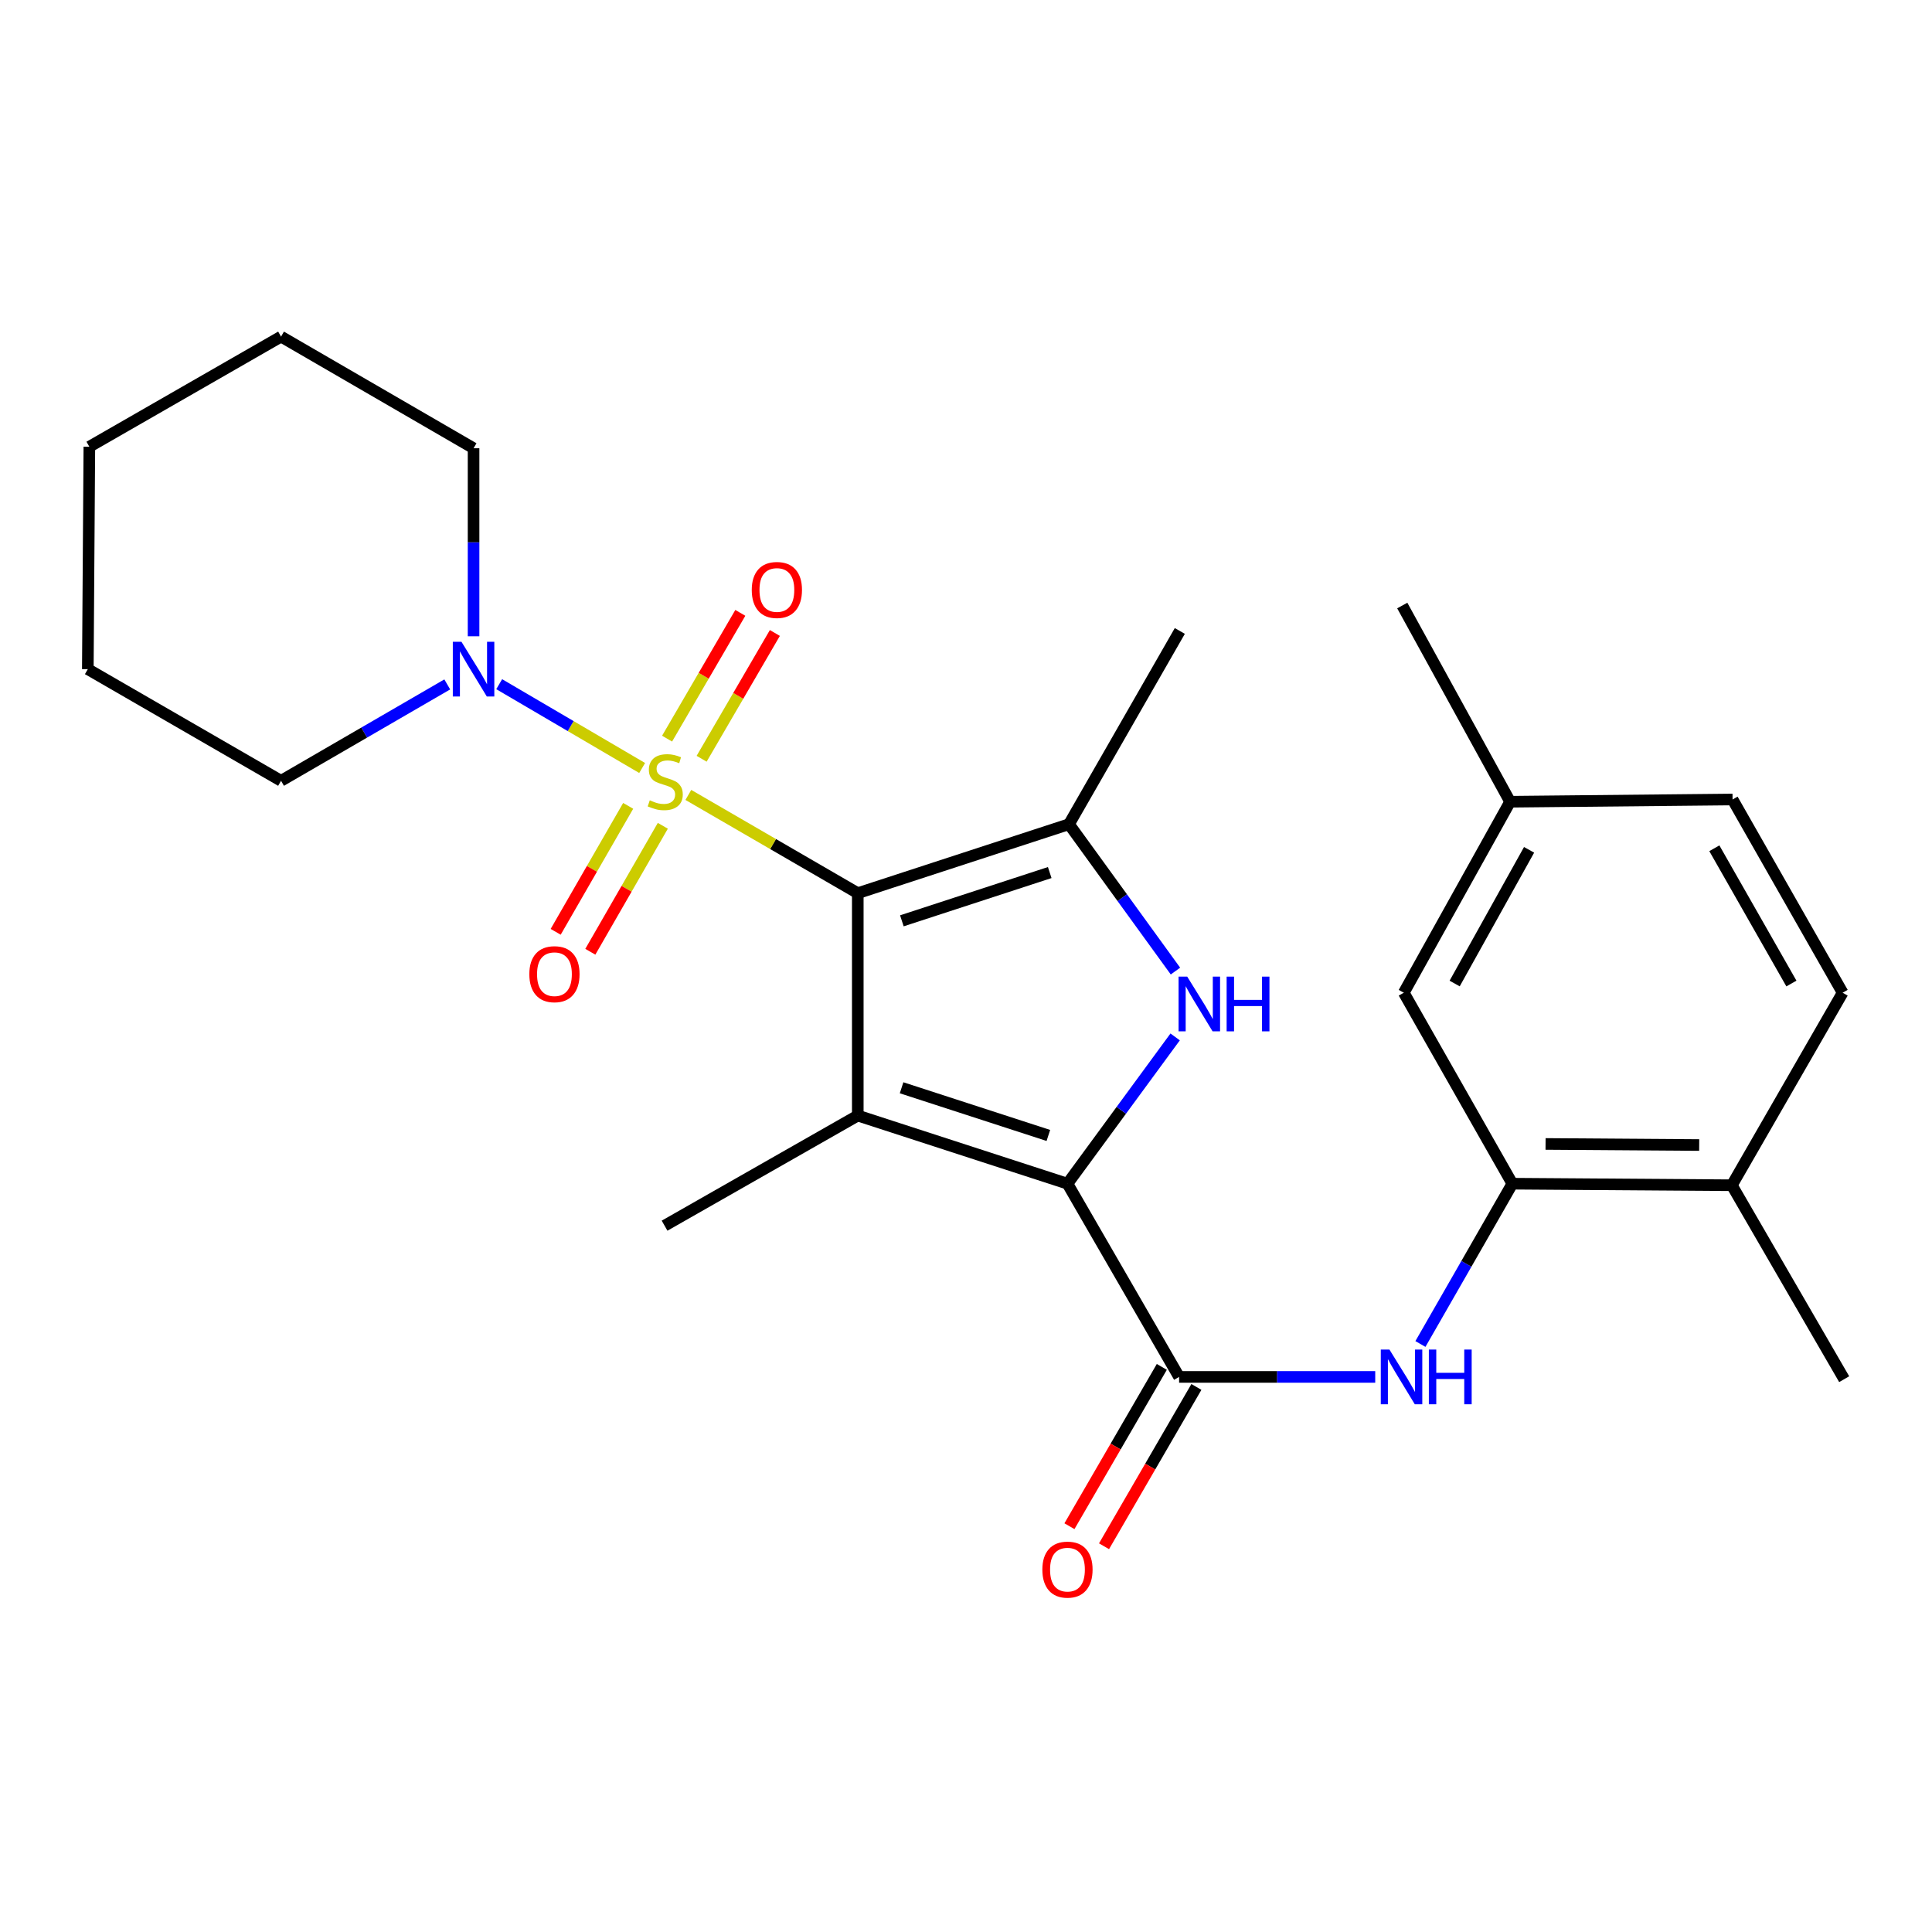 <?xml version='1.0' encoding='iso-8859-1'?>
<svg version='1.1' baseProfile='full'
              xmlns='http://www.w3.org/2000/svg'
                      xmlns:rdkit='http://www.rdkit.org/xml'
                      xmlns:xlink='http://www.w3.org/1999/xlink'
                  xml:space='preserve'
width='1000px' height='1000px' viewBox='0 0 1000 1000'>
<!-- END OF HEADER -->
<rect style='opacity:1.0;fill:#FFFFFF;stroke:none' width='1000' height='1000' x='0' y='0'> </rect>
<path class='bond-0' d='M 443.986,462.301 L 400.137,436.877' style='fill:none;fill-rule:evenodd;stroke:#000000;stroke-width:6px;stroke-linecap:butt;stroke-linejoin:miter;stroke-opacity:1' />
<path class='bond-0' d='M 400.137,436.877 L 356.288,411.452' style='fill:none;fill-rule:evenodd;stroke:#CCCC00;stroke-width:6px;stroke-linecap:butt;stroke-linejoin:miter;stroke-opacity:1' />
<path class='bond-1' d='M 443.986,462.301 L 443.986,577.42' style='fill:none;fill-rule:evenodd;stroke:#000000;stroke-width:6px;stroke-linecap:butt;stroke-linejoin:miter;stroke-opacity:1' />
<path class='bond-4' d='M 443.986,462.301 L 553.312,426.61' style='fill:none;fill-rule:evenodd;stroke:#000000;stroke-width:6px;stroke-linecap:butt;stroke-linejoin:miter;stroke-opacity:1' />
<path class='bond-4' d='M 466.806,476.616 L 543.335,451.633' style='fill:none;fill-rule:evenodd;stroke:#000000;stroke-width:6px;stroke-linecap:butt;stroke-linejoin:miter;stroke-opacity:1' />
<path class='bond-6' d='M 332.373,397.509 L 295.379,375.821' style='fill:none;fill-rule:evenodd;stroke:#CCCC00;stroke-width:6px;stroke-linecap:butt;stroke-linejoin:miter;stroke-opacity:1' />
<path class='bond-6' d='M 295.379,375.821 L 258.386,354.133' style='fill:none;fill-rule:evenodd;stroke:#0000FF;stroke-width:6px;stroke-linecap:butt;stroke-linejoin:miter;stroke-opacity:1' />
<path class='bond-9' d='M 363.161,392.733 L 382.116,360.181' style='fill:none;fill-rule:evenodd;stroke:#CCCC00;stroke-width:6px;stroke-linecap:butt;stroke-linejoin:miter;stroke-opacity:1' />
<path class='bond-9' d='M 382.116,360.181 L 401.071,327.629' style='fill:none;fill-rule:evenodd;stroke:#FF0000;stroke-width:6px;stroke-linecap:butt;stroke-linejoin:miter;stroke-opacity:1' />
<path class='bond-9' d='M 345.281,382.321 L 364.236,349.769' style='fill:none;fill-rule:evenodd;stroke:#CCCC00;stroke-width:6px;stroke-linecap:butt;stroke-linejoin:miter;stroke-opacity:1' />
<path class='bond-9' d='M 364.236,349.769 L 383.191,317.217' style='fill:none;fill-rule:evenodd;stroke:#FF0000;stroke-width:6px;stroke-linecap:butt;stroke-linejoin:miter;stroke-opacity:1' />
<path class='bond-10' d='M 325.143,417.111 L 306.379,449.711' style='fill:none;fill-rule:evenodd;stroke:#CCCC00;stroke-width:6px;stroke-linecap:butt;stroke-linejoin:miter;stroke-opacity:1' />
<path class='bond-10' d='M 306.379,449.711 L 287.616,482.311' style='fill:none;fill-rule:evenodd;stroke:#FF0000;stroke-width:6px;stroke-linecap:butt;stroke-linejoin:miter;stroke-opacity:1' />
<path class='bond-10' d='M 343.075,427.432 L 324.312,460.032' style='fill:none;fill-rule:evenodd;stroke:#CCCC00;stroke-width:6px;stroke-linecap:butt;stroke-linejoin:miter;stroke-opacity:1' />
<path class='bond-10' d='M 324.312,460.032 L 305.548,492.632' style='fill:none;fill-rule:evenodd;stroke:#FF0000;stroke-width:6px;stroke-linecap:butt;stroke-linejoin:miter;stroke-opacity:1' />
<path class='bond-2' d='M 443.986,577.42 L 552.519,612.675' style='fill:none;fill-rule:evenodd;stroke:#000000;stroke-width:6px;stroke-linecap:butt;stroke-linejoin:miter;stroke-opacity:1' />
<path class='bond-2' d='M 466.658,563.03 L 542.631,587.708' style='fill:none;fill-rule:evenodd;stroke:#000000;stroke-width:6px;stroke-linecap:butt;stroke-linejoin:miter;stroke-opacity:1' />
<path class='bond-15' d='M 443.986,577.42 L 343.983,634.411' style='fill:none;fill-rule:evenodd;stroke:#000000;stroke-width:6px;stroke-linecap:butt;stroke-linejoin:miter;stroke-opacity:1' />
<path class='bond-5' d='M 552.519,612.675 L 610.303,712.69' style='fill:none;fill-rule:evenodd;stroke:#000000;stroke-width:6px;stroke-linecap:butt;stroke-linejoin:miter;stroke-opacity:1' />
<path class='bond-26' d='M 552.519,612.675 L 580.389,574.689' style='fill:none;fill-rule:evenodd;stroke:#000000;stroke-width:6px;stroke-linecap:butt;stroke-linejoin:miter;stroke-opacity:1' />
<path class='bond-26' d='M 580.389,574.689 L 608.258,536.704' style='fill:none;fill-rule:evenodd;stroke:#0000FF;stroke-width:6px;stroke-linecap:butt;stroke-linejoin:miter;stroke-opacity:1' />
<path class='bond-3' d='M 608.416,502.627 L 580.864,464.618' style='fill:none;fill-rule:evenodd;stroke:#0000FF;stroke-width:6px;stroke-linecap:butt;stroke-linejoin:miter;stroke-opacity:1' />
<path class='bond-3' d='M 580.864,464.618 L 553.312,426.61' style='fill:none;fill-rule:evenodd;stroke:#000000;stroke-width:6px;stroke-linecap:butt;stroke-linejoin:miter;stroke-opacity:1' />
<path class='bond-17' d='M 553.312,426.61 L 610.671,326.584' style='fill:none;fill-rule:evenodd;stroke:#000000;stroke-width:6px;stroke-linecap:butt;stroke-linejoin:miter;stroke-opacity:1' />
<path class='bond-7' d='M 610.303,712.69 L 661.059,712.69' style='fill:none;fill-rule:evenodd;stroke:#000000;stroke-width:6px;stroke-linecap:butt;stroke-linejoin:miter;stroke-opacity:1' />
<path class='bond-7' d='M 661.059,712.69 L 711.815,712.69' style='fill:none;fill-rule:evenodd;stroke:#0000FF;stroke-width:6px;stroke-linecap:butt;stroke-linejoin:miter;stroke-opacity:1' />
<path class='bond-11' d='M 601.353,707.501 L 577.448,748.73' style='fill:none;fill-rule:evenodd;stroke:#000000;stroke-width:6px;stroke-linecap:butt;stroke-linejoin:miter;stroke-opacity:1' />
<path class='bond-11' d='M 577.448,748.73 L 553.542,789.96' style='fill:none;fill-rule:evenodd;stroke:#FF0000;stroke-width:6px;stroke-linecap:butt;stroke-linejoin:miter;stroke-opacity:1' />
<path class='bond-11' d='M 619.253,717.879 L 595.347,759.108' style='fill:none;fill-rule:evenodd;stroke:#000000;stroke-width:6px;stroke-linecap:butt;stroke-linejoin:miter;stroke-opacity:1' />
<path class='bond-11' d='M 595.347,759.108 L 571.442,800.338' style='fill:none;fill-rule:evenodd;stroke:#FF0000;stroke-width:6px;stroke-linecap:butt;stroke-linejoin:miter;stroke-opacity:1' />
<path class='bond-19' d='M 245.117,329.336 L 245.117,280.676' style='fill:none;fill-rule:evenodd;stroke:#0000FF;stroke-width:6px;stroke-linecap:butt;stroke-linejoin:miter;stroke-opacity:1' />
<path class='bond-19' d='M 245.117,280.676 L 245.117,232.017' style='fill:none;fill-rule:evenodd;stroke:#000000;stroke-width:6px;stroke-linecap:butt;stroke-linejoin:miter;stroke-opacity:1' />
<path class='bond-20' d='M 231.497,354.252 L 188.484,379.195' style='fill:none;fill-rule:evenodd;stroke:#0000FF;stroke-width:6px;stroke-linecap:butt;stroke-linejoin:miter;stroke-opacity:1' />
<path class='bond-20' d='M 188.484,379.195 L 145.47,404.138' style='fill:none;fill-rule:evenodd;stroke:#000000;stroke-width:6px;stroke-linecap:butt;stroke-linejoin:miter;stroke-opacity:1' />
<path class='bond-8' d='M 735.207,695.647 L 759,654.161' style='fill:none;fill-rule:evenodd;stroke:#0000FF;stroke-width:6px;stroke-linecap:butt;stroke-linejoin:miter;stroke-opacity:1' />
<path class='bond-8' d='M 759,654.161 L 782.792,612.675' style='fill:none;fill-rule:evenodd;stroke:#000000;stroke-width:6px;stroke-linecap:butt;stroke-linejoin:miter;stroke-opacity:1' />
<path class='bond-12' d='M 782.792,612.675 L 896.394,613.479' style='fill:none;fill-rule:evenodd;stroke:#000000;stroke-width:6px;stroke-linecap:butt;stroke-linejoin:miter;stroke-opacity:1' />
<path class='bond-12' d='M 799.979,592.105 L 879.5,592.669' style='fill:none;fill-rule:evenodd;stroke:#000000;stroke-width:6px;stroke-linecap:butt;stroke-linejoin:miter;stroke-opacity:1' />
<path class='bond-13' d='M 782.792,612.675 L 726.595,513.832' style='fill:none;fill-rule:evenodd;stroke:#000000;stroke-width:6px;stroke-linecap:butt;stroke-linejoin:miter;stroke-opacity:1' />
<path class='bond-14' d='M 896.394,613.479 L 953.752,513.832' style='fill:none;fill-rule:evenodd;stroke:#000000;stroke-width:6px;stroke-linecap:butt;stroke-linejoin:miter;stroke-opacity:1' />
<path class='bond-21' d='M 896.394,613.479 L 954.545,713.862' style='fill:none;fill-rule:evenodd;stroke:#000000;stroke-width:6px;stroke-linecap:butt;stroke-linejoin:miter;stroke-opacity:1' />
<path class='bond-16' d='M 726.595,513.832 L 781.631,414.978' style='fill:none;fill-rule:evenodd;stroke:#000000;stroke-width:6px;stroke-linecap:butt;stroke-linejoin:miter;stroke-opacity:1' />
<path class='bond-16' d='M 752.928,509.068 L 791.453,439.87' style='fill:none;fill-rule:evenodd;stroke:#000000;stroke-width:6px;stroke-linecap:butt;stroke-linejoin:miter;stroke-opacity:1' />
<path class='bond-28' d='M 953.752,513.832 L 896.773,413.817' style='fill:none;fill-rule:evenodd;stroke:#000000;stroke-width:6px;stroke-linecap:butt;stroke-linejoin:miter;stroke-opacity:1' />
<path class='bond-28' d='M 927.228,509.072 L 887.342,439.061' style='fill:none;fill-rule:evenodd;stroke:#000000;stroke-width:6px;stroke-linecap:butt;stroke-linejoin:miter;stroke-opacity:1' />
<path class='bond-18' d='M 781.631,414.978 L 896.773,413.817' style='fill:none;fill-rule:evenodd;stroke:#000000;stroke-width:6px;stroke-linecap:butt;stroke-linejoin:miter;stroke-opacity:1' />
<path class='bond-22' d='M 781.631,414.978 L 725.813,313.422' style='fill:none;fill-rule:evenodd;stroke:#000000;stroke-width:6px;stroke-linecap:butt;stroke-linejoin:miter;stroke-opacity:1' />
<path class='bond-23' d='M 245.117,232.017 L 145.47,174.233' style='fill:none;fill-rule:evenodd;stroke:#000000;stroke-width:6px;stroke-linecap:butt;stroke-linejoin:miter;stroke-opacity:1' />
<path class='bond-24' d='M 145.47,404.138 L 45.455,346.354' style='fill:none;fill-rule:evenodd;stroke:#000000;stroke-width:6px;stroke-linecap:butt;stroke-linejoin:miter;stroke-opacity:1' />
<path class='bond-27' d='M 145.47,174.233 L 46.248,231.224' style='fill:none;fill-rule:evenodd;stroke:#000000;stroke-width:6px;stroke-linecap:butt;stroke-linejoin:miter;stroke-opacity:1' />
<path class='bond-25' d='M 45.455,346.354 L 46.248,231.224' style='fill:none;fill-rule:evenodd;stroke:#000000;stroke-width:6px;stroke-linecap:butt;stroke-linejoin:miter;stroke-opacity:1' />
<path  class='atom-1' d='M 336.328 414.238
Q 336.648 414.358, 337.968 414.918
Q 339.288 415.478, 340.728 415.838
Q 342.208 416.158, 343.648 416.158
Q 346.328 416.158, 347.888 414.878
Q 349.448 413.558, 349.448 411.278
Q 349.448 409.718, 348.648 408.758
Q 347.888 407.798, 346.688 407.278
Q 345.488 406.758, 343.488 406.158
Q 340.968 405.398, 339.448 404.678
Q 337.968 403.958, 336.888 402.438
Q 335.848 400.918, 335.848 398.358
Q 335.848 394.798, 338.248 392.598
Q 340.688 390.398, 345.488 390.398
Q 348.768 390.398, 352.488 391.958
L 351.568 395.038
Q 348.168 393.638, 345.608 393.638
Q 342.848 393.638, 341.328 394.798
Q 339.808 395.918, 339.848 397.878
Q 339.848 399.398, 340.608 400.318
Q 341.408 401.238, 342.528 401.758
Q 343.688 402.278, 345.608 402.878
Q 348.168 403.678, 349.688 404.478
Q 351.208 405.278, 352.288 406.918
Q 353.408 408.518, 353.408 411.278
Q 353.408 415.198, 350.768 417.318
Q 348.168 419.398, 343.808 419.398
Q 341.288 419.398, 339.368 418.838
Q 337.488 418.318, 335.248 417.398
L 336.328 414.238
' fill='#CCCC00'/>
<path  class='atom-4' d='M 614.503 505.5
L 623.783 520.5
Q 624.703 521.98, 626.183 524.66
Q 627.663 527.34, 627.743 527.5
L 627.743 505.5
L 631.503 505.5
L 631.503 533.82
L 627.623 533.82
L 617.663 517.42
Q 616.503 515.5, 615.263 513.3
Q 614.063 511.1, 613.703 510.42
L 613.703 533.82
L 610.023 533.82
L 610.023 505.5
L 614.503 505.5
' fill='#0000FF'/>
<path  class='atom-4' d='M 634.903 505.5
L 638.743 505.5
L 638.743 517.54
L 653.223 517.54
L 653.223 505.5
L 657.063 505.5
L 657.063 533.82
L 653.223 533.82
L 653.223 520.74
L 638.743 520.74
L 638.743 533.82
L 634.903 533.82
L 634.903 505.5
' fill='#0000FF'/>
<path  class='atom-7' d='M 238.857 332.194
L 248.137 347.194
Q 249.057 348.674, 250.537 351.354
Q 252.017 354.034, 252.097 354.194
L 252.097 332.194
L 255.857 332.194
L 255.857 360.514
L 251.977 360.514
L 242.017 344.114
Q 240.857 342.194, 239.617 339.994
Q 238.417 337.794, 238.057 337.114
L 238.057 360.514
L 234.377 360.514
L 234.377 332.194
L 238.857 332.194
' fill='#0000FF'/>
<path  class='atom-8' d='M 719.174 698.53
L 728.454 713.53
Q 729.374 715.01, 730.854 717.69
Q 732.334 720.37, 732.414 720.53
L 732.414 698.53
L 736.174 698.53
L 736.174 726.85
L 732.294 726.85
L 722.334 710.45
Q 721.174 708.53, 719.934 706.33
Q 718.734 704.13, 718.374 703.45
L 718.374 726.85
L 714.694 726.85
L 714.694 698.53
L 719.174 698.53
' fill='#0000FF'/>
<path  class='atom-8' d='M 739.574 698.53
L 743.414 698.53
L 743.414 710.57
L 757.894 710.57
L 757.894 698.53
L 761.734 698.53
L 761.734 726.85
L 757.894 726.85
L 757.894 713.77
L 743.414 713.77
L 743.414 726.85
L 739.574 726.85
L 739.574 698.53
' fill='#0000FF'/>
<path  class='atom-10' d='M 389.111 305.364
Q 389.111 298.564, 392.471 294.764
Q 395.831 290.964, 402.111 290.964
Q 408.391 290.964, 411.751 294.764
Q 415.111 298.564, 415.111 305.364
Q 415.111 312.244, 411.711 316.164
Q 408.311 320.044, 402.111 320.044
Q 395.871 320.044, 392.471 316.164
Q 389.111 312.284, 389.111 305.364
M 402.111 316.844
Q 406.431 316.844, 408.751 313.964
Q 411.111 311.044, 411.111 305.364
Q 411.111 299.804, 408.751 297.004
Q 406.431 294.164, 402.111 294.164
Q 397.791 294.164, 395.431 296.964
Q 393.111 299.764, 393.111 305.364
Q 393.111 311.084, 395.431 313.964
Q 397.791 316.844, 402.111 316.844
' fill='#FF0000'/>
<path  class='atom-11' d='M 273.981 504.233
Q 273.981 497.433, 277.341 493.633
Q 280.701 489.833, 286.981 489.833
Q 293.261 489.833, 296.621 493.633
Q 299.981 497.433, 299.981 504.233
Q 299.981 511.113, 296.581 515.033
Q 293.181 518.913, 286.981 518.913
Q 280.741 518.913, 277.341 515.033
Q 273.981 511.153, 273.981 504.233
M 286.981 515.713
Q 291.301 515.713, 293.621 512.833
Q 295.981 509.913, 295.981 504.233
Q 295.981 498.673, 293.621 495.873
Q 291.301 493.033, 286.981 493.033
Q 282.661 493.033, 280.301 495.833
Q 277.981 498.633, 277.981 504.233
Q 277.981 509.953, 280.301 512.833
Q 282.661 515.713, 286.981 515.713
' fill='#FF0000'/>
<path  class='atom-12' d='M 539.519 812.429
Q 539.519 805.629, 542.879 801.829
Q 546.239 798.029, 552.519 798.029
Q 558.799 798.029, 562.159 801.829
Q 565.519 805.629, 565.519 812.429
Q 565.519 819.309, 562.119 823.229
Q 558.719 827.109, 552.519 827.109
Q 546.279 827.109, 542.879 823.229
Q 539.519 819.349, 539.519 812.429
M 552.519 823.909
Q 556.839 823.909, 559.159 821.029
Q 561.519 818.109, 561.519 812.429
Q 561.519 806.869, 559.159 804.069
Q 556.839 801.229, 552.519 801.229
Q 548.199 801.229, 545.839 804.029
Q 543.519 806.829, 543.519 812.429
Q 543.519 818.149, 545.839 821.029
Q 548.199 823.909, 552.519 823.909
' fill='#FF0000'/>
</svg>
